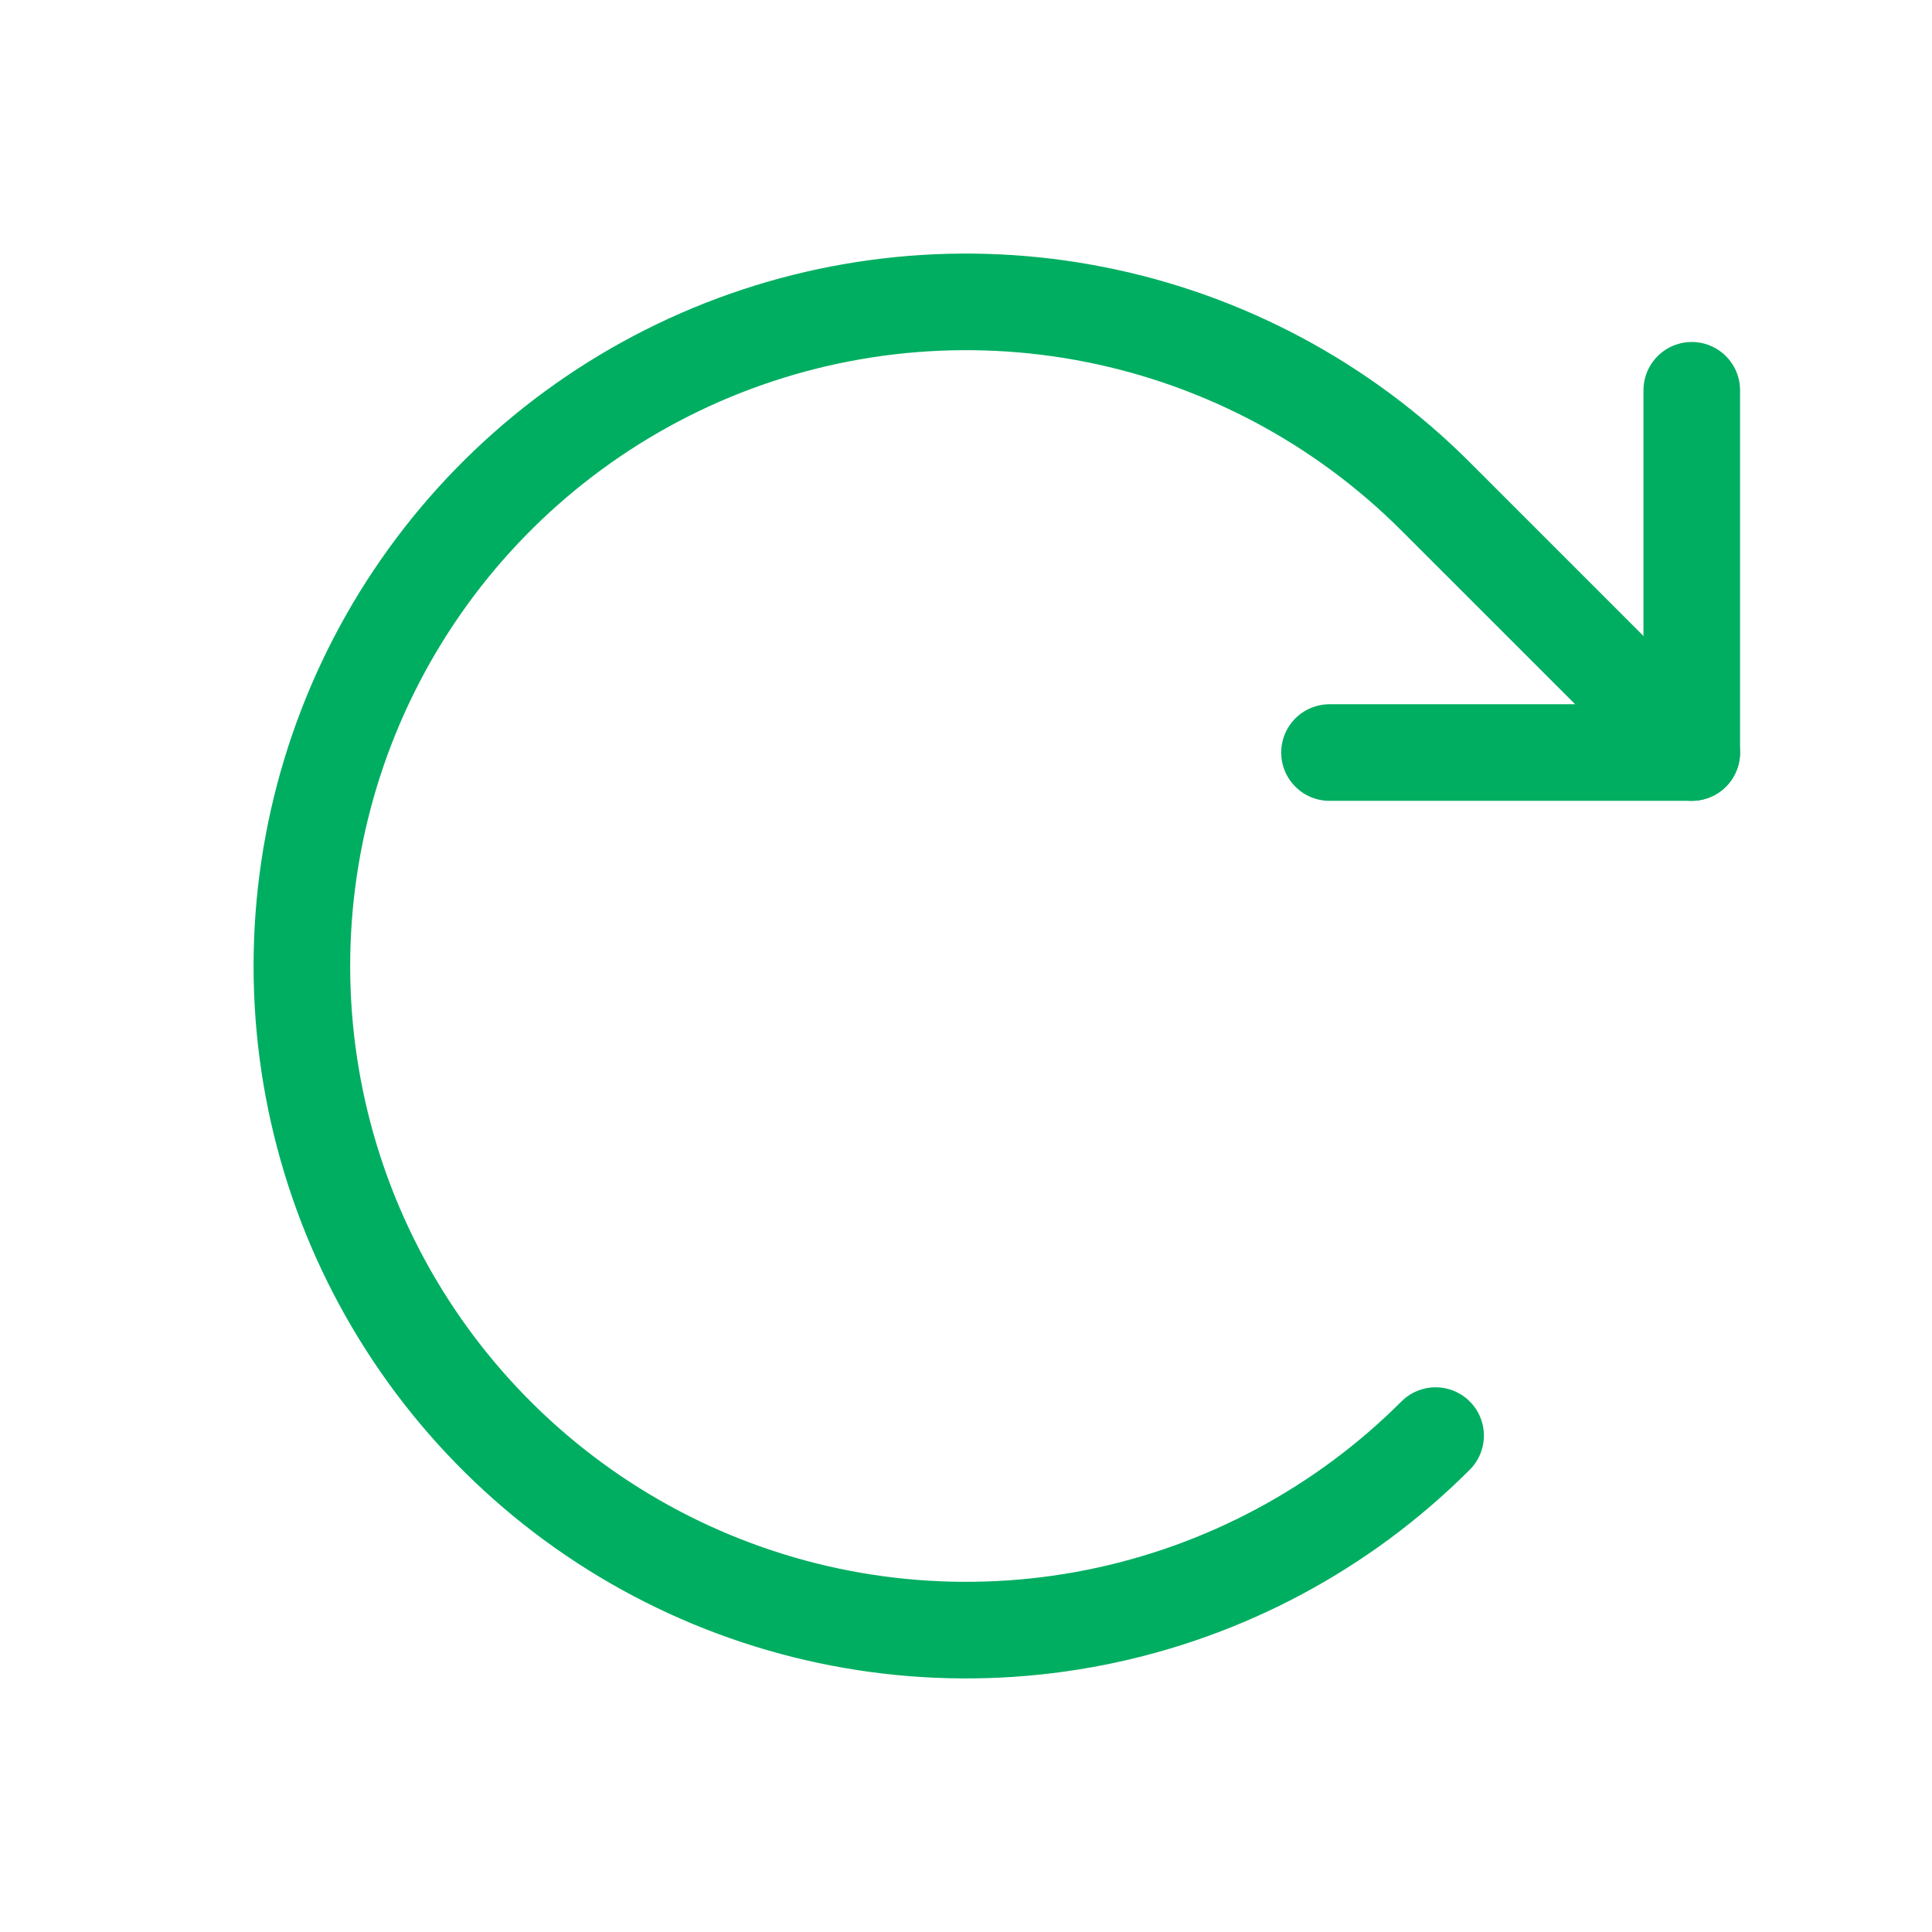 <svg width="80" height="80" viewBox="0 0 80 80" fill="none" xmlns="http://www.w3.org/2000/svg">
<path d="M55.052 31.161H70.052V16.161" stroke="#00AE61" stroke-width="4" stroke-linecap="round" stroke-linejoin="round"/>
<path d="M59.445 59.445C55.599 63.291 50.7 65.91 45.365 66.972C40.031 68.033 34.501 67.488 29.476 65.407C24.451 63.325 20.156 59.8 17.135 55.278C14.113 50.756 12.5 45.439 12.5 40C12.5 34.561 14.113 29.244 17.135 24.722C20.156 20.2 24.451 16.675 29.476 14.593C34.501 12.512 40.031 11.967 45.365 13.028C50.7 14.089 55.599 16.709 59.445 20.555L70.052 31.161" stroke="#00AE61" stroke-width="4" stroke-linecap="round" stroke-linejoin="round"/>
</svg>
